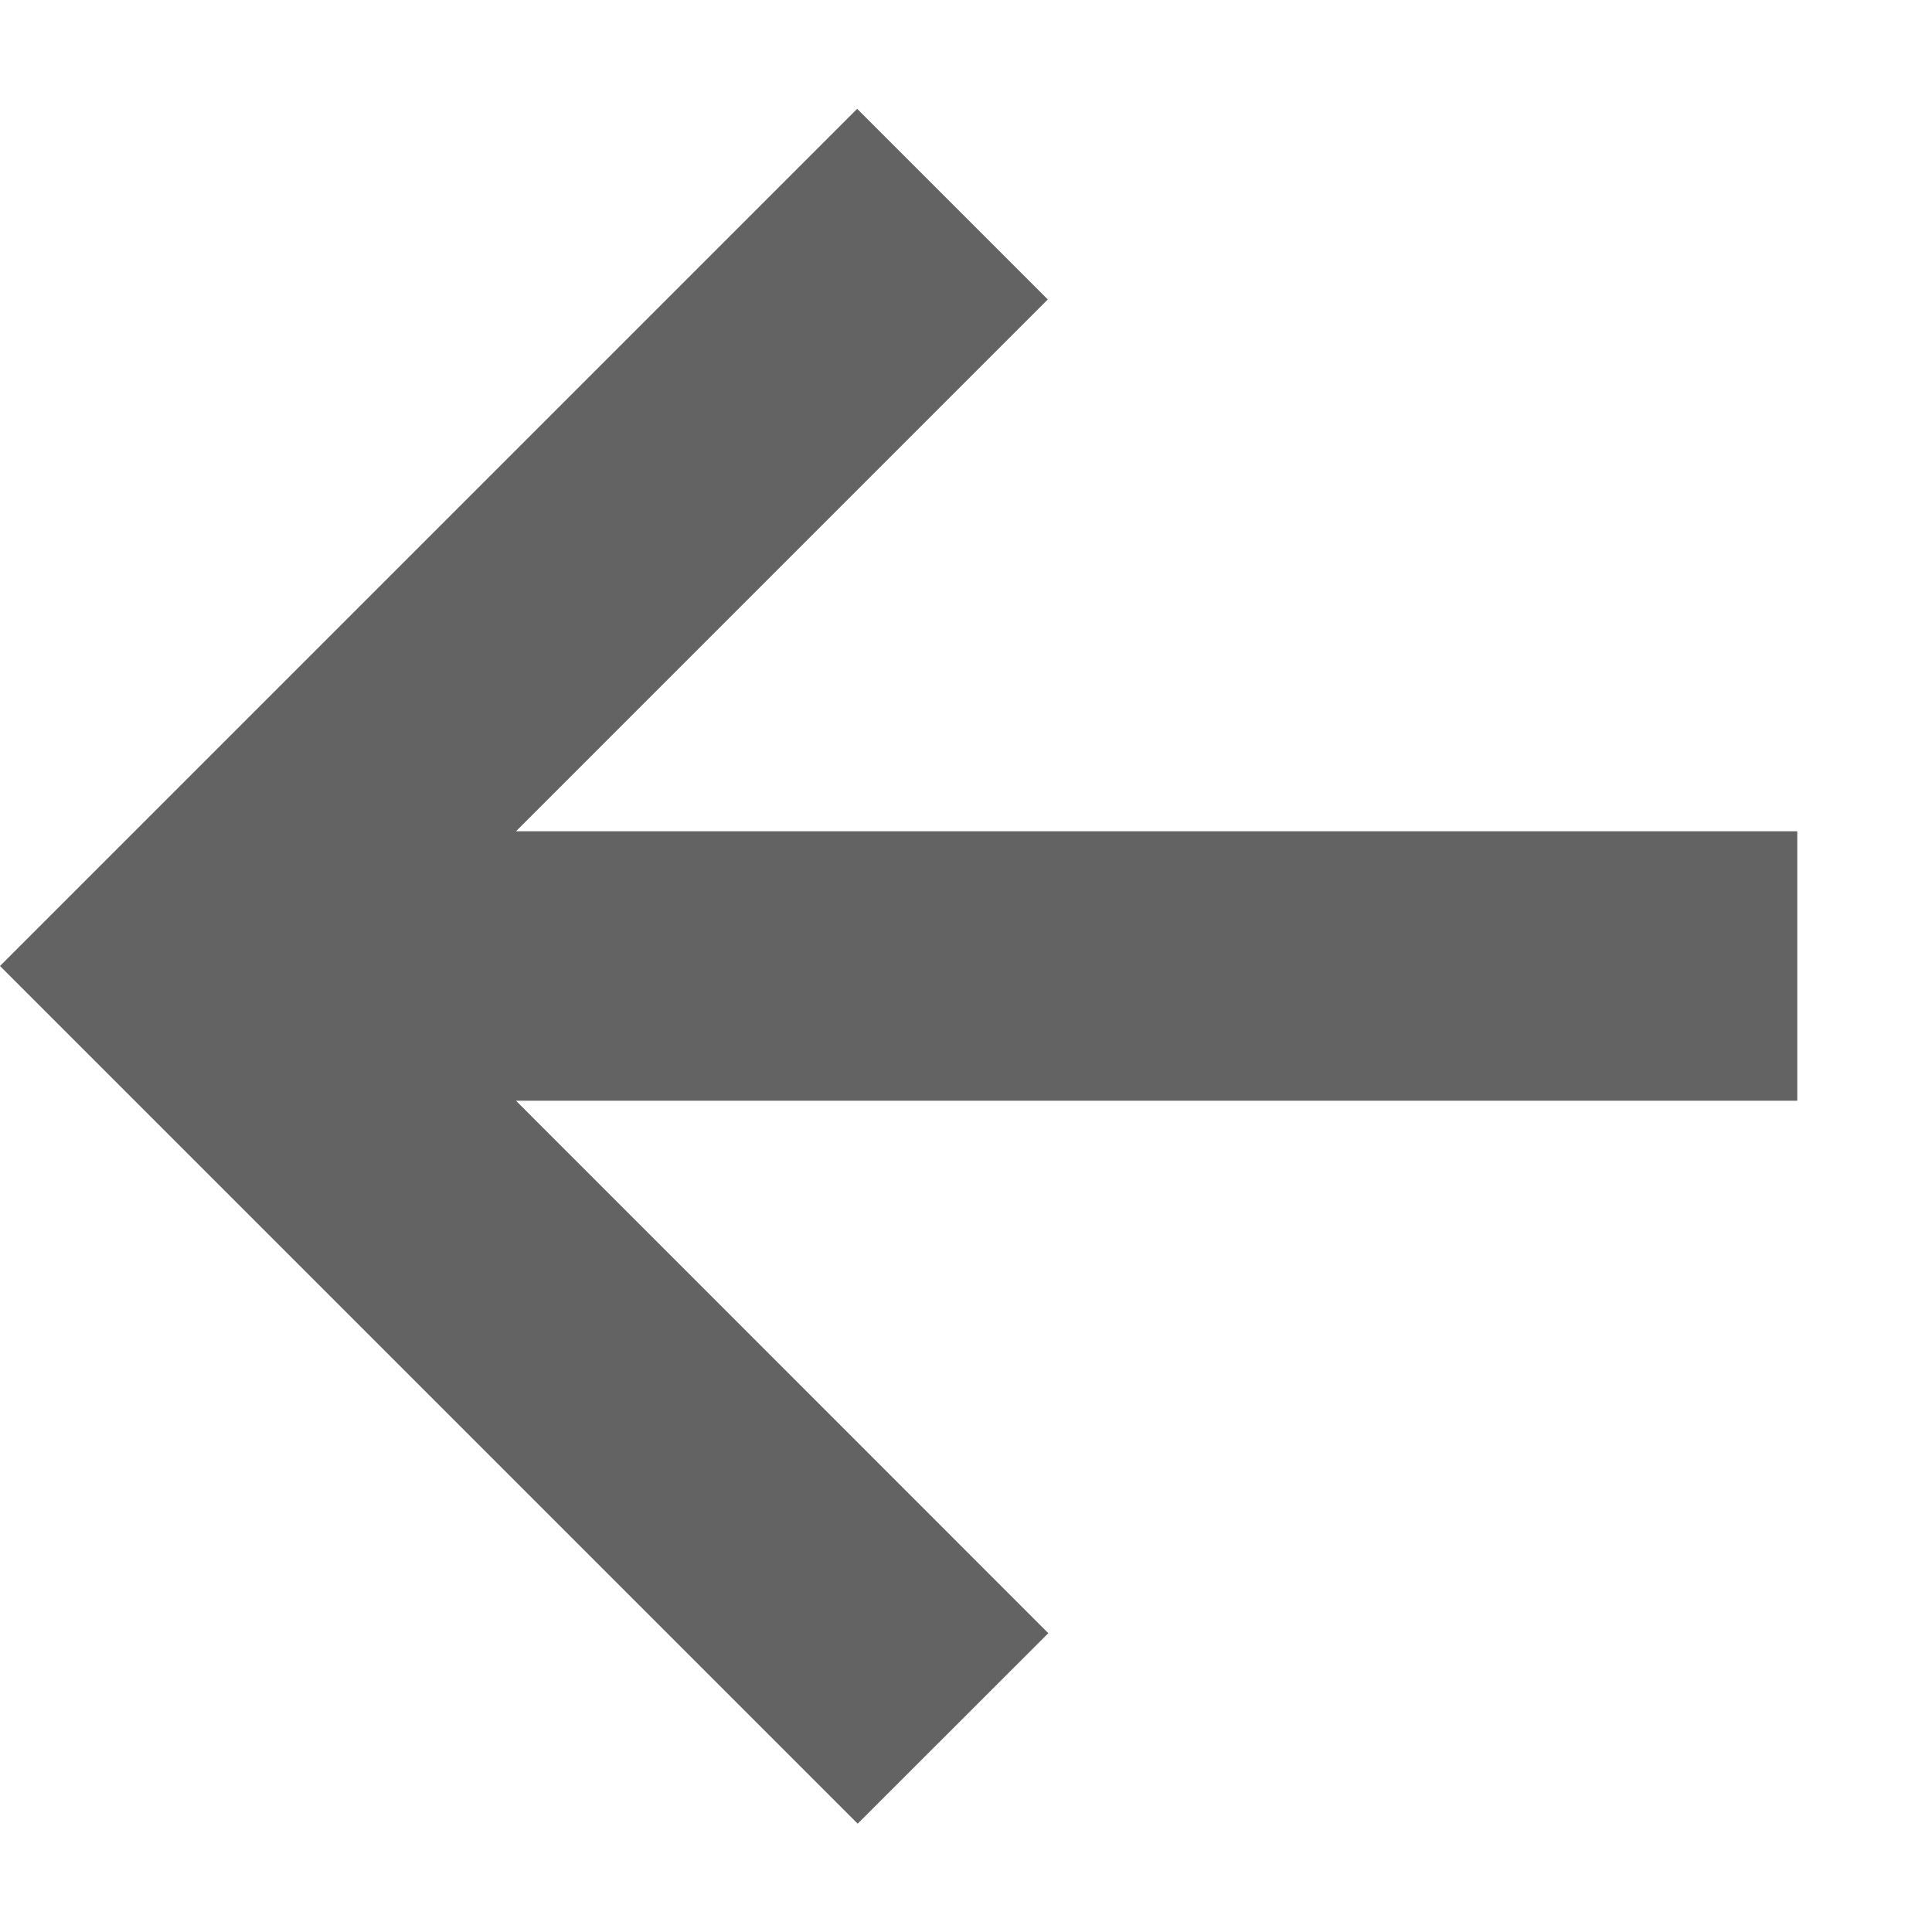 <svg width="15" height="15" viewBox="0 0 15 15" fill="none" xmlns="http://www.w3.org/2000/svg">
<path d="M6.655 0.845L1.48 6.02L1.30274e-07 7.5L1.48 8.98L6.659 14.159L8.139 12.68L4.006 8.546L13.954 8.546L13.954 6.454L4.006 6.454L8.135 2.325L6.655 0.845Z" fill="#636363"/>
</svg>
